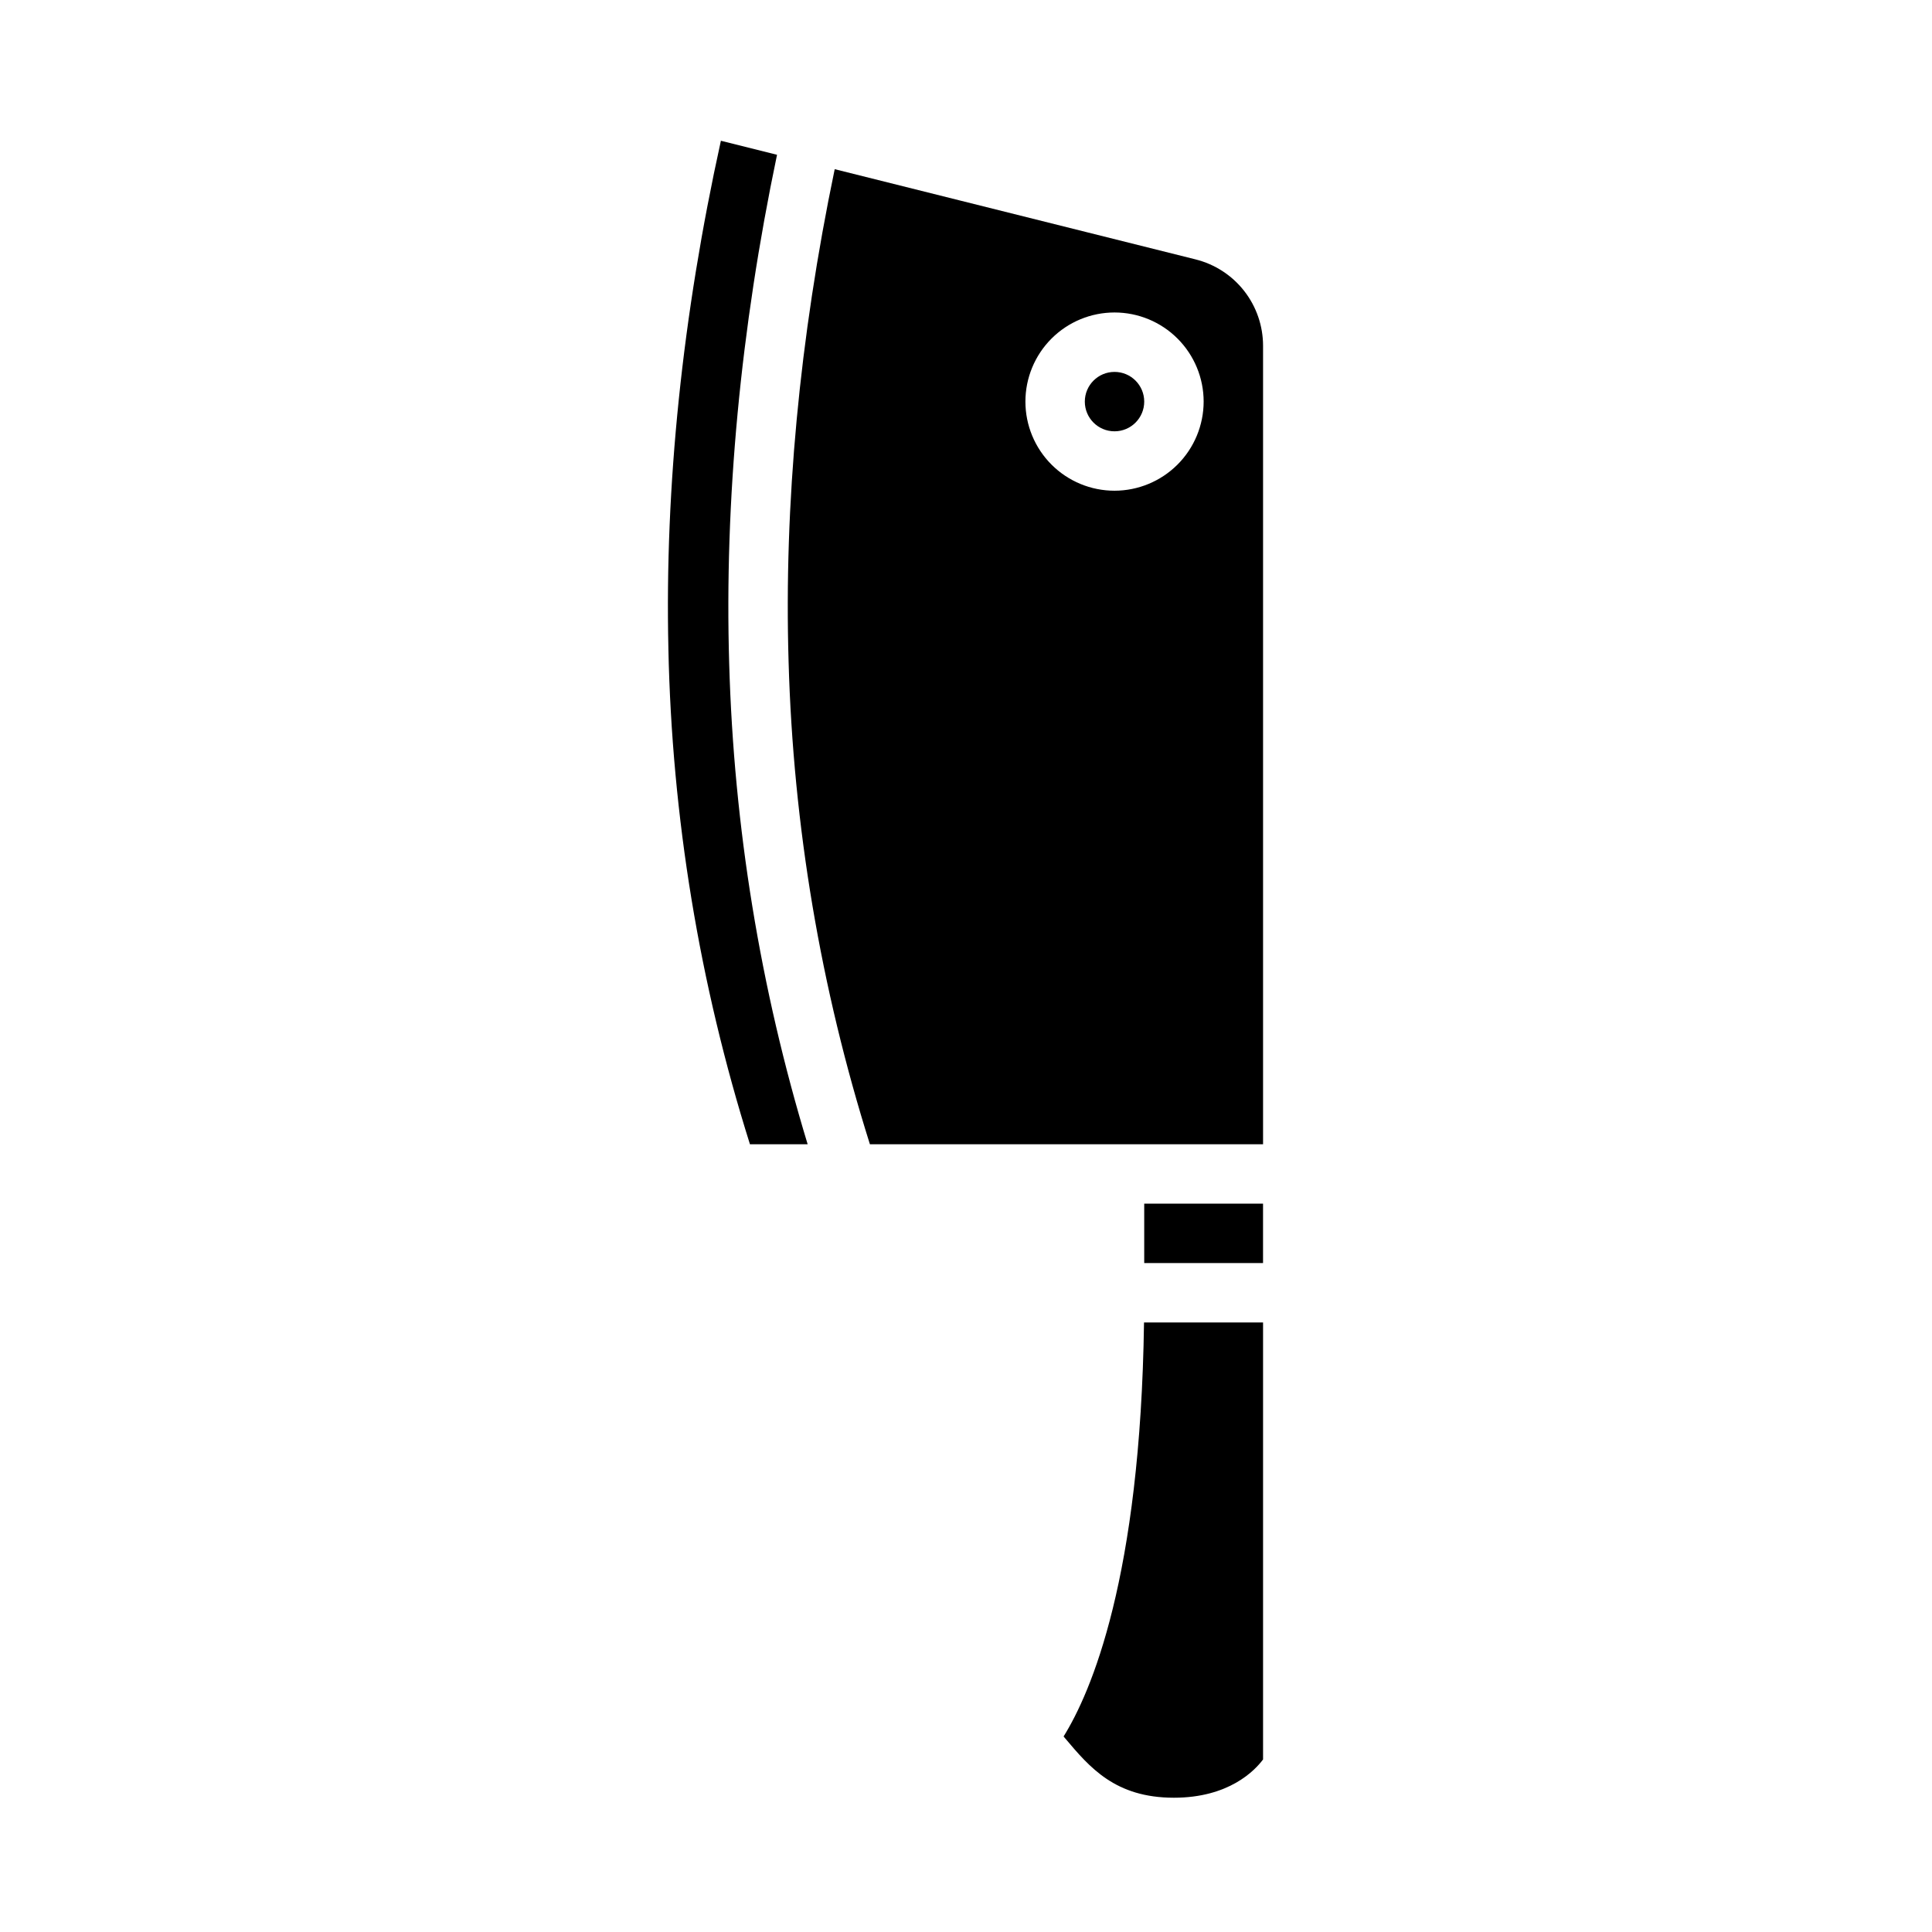 <?xml version="1.0" encoding="UTF-8"?>
<!-- Uploaded to: ICON Repo, www.iconrepo.com, Generator: ICON Repo Mixer Tools -->
<svg fill="#000000" width="800px" height="800px" version="1.1" viewBox="144 144 512 512" xmlns="http://www.w3.org/2000/svg">
 <g>
  <path d="m425.86 604.18 0.402 0.477c6.531 7.75 13.285 15.758 28.844 15.758 14.555 0 21.41-7.184 23.617-10.141v-115.81h-31.547c-0.945 67.664-14.039 98.016-21.316 109.72z"/>
  <path d="m447.23 462.98h31.488v15.742h-31.488z"/>
  <path d="m460.83 212.74-95.625-23.906c-9.348 44.871-13.465 88.762-12.219 130.59 1.23 43.395 8.48 86.41 21.547 127.81h104.19v-211.58c0.004-5.266-1.754-10.387-4.996-14.539-3.242-4.152-7.781-7.098-12.895-8.371zm-21.469 61.305c-6.266 0-12.27-2.488-16.699-6.918-4.43-4.43-6.918-10.434-6.918-16.699 0-6.262 2.488-12.27 6.918-16.699 4.43-4.43 10.434-6.918 16.699-6.918 6.262 0 12.27 2.488 16.699 6.918 4.43 4.43 6.918 10.438 6.918 16.699-0.008 6.262-2.5 12.266-6.926 16.691-4.43 4.426-10.43 6.918-16.691 6.926z"/>
  <path d="m447.23 250.43c0 4.348-3.523 7.871-7.871 7.871s-7.871-3.523-7.871-7.871c0-4.348 3.523-7.871 7.871-7.871s7.871 3.523 7.871 7.871"/>
  <path d="m349.92 185.02-14.875-3.719c-10.207 46.277-14.887 91.5-13.914 134.55h-0.004c0.93 44.602 8.211 88.84 21.617 131.39h15.293c-12.57-41.332-19.562-84.156-20.793-127.34-1.285-43.246 2.984-88.582 12.676-134.88z"/>
 </g>
</svg>